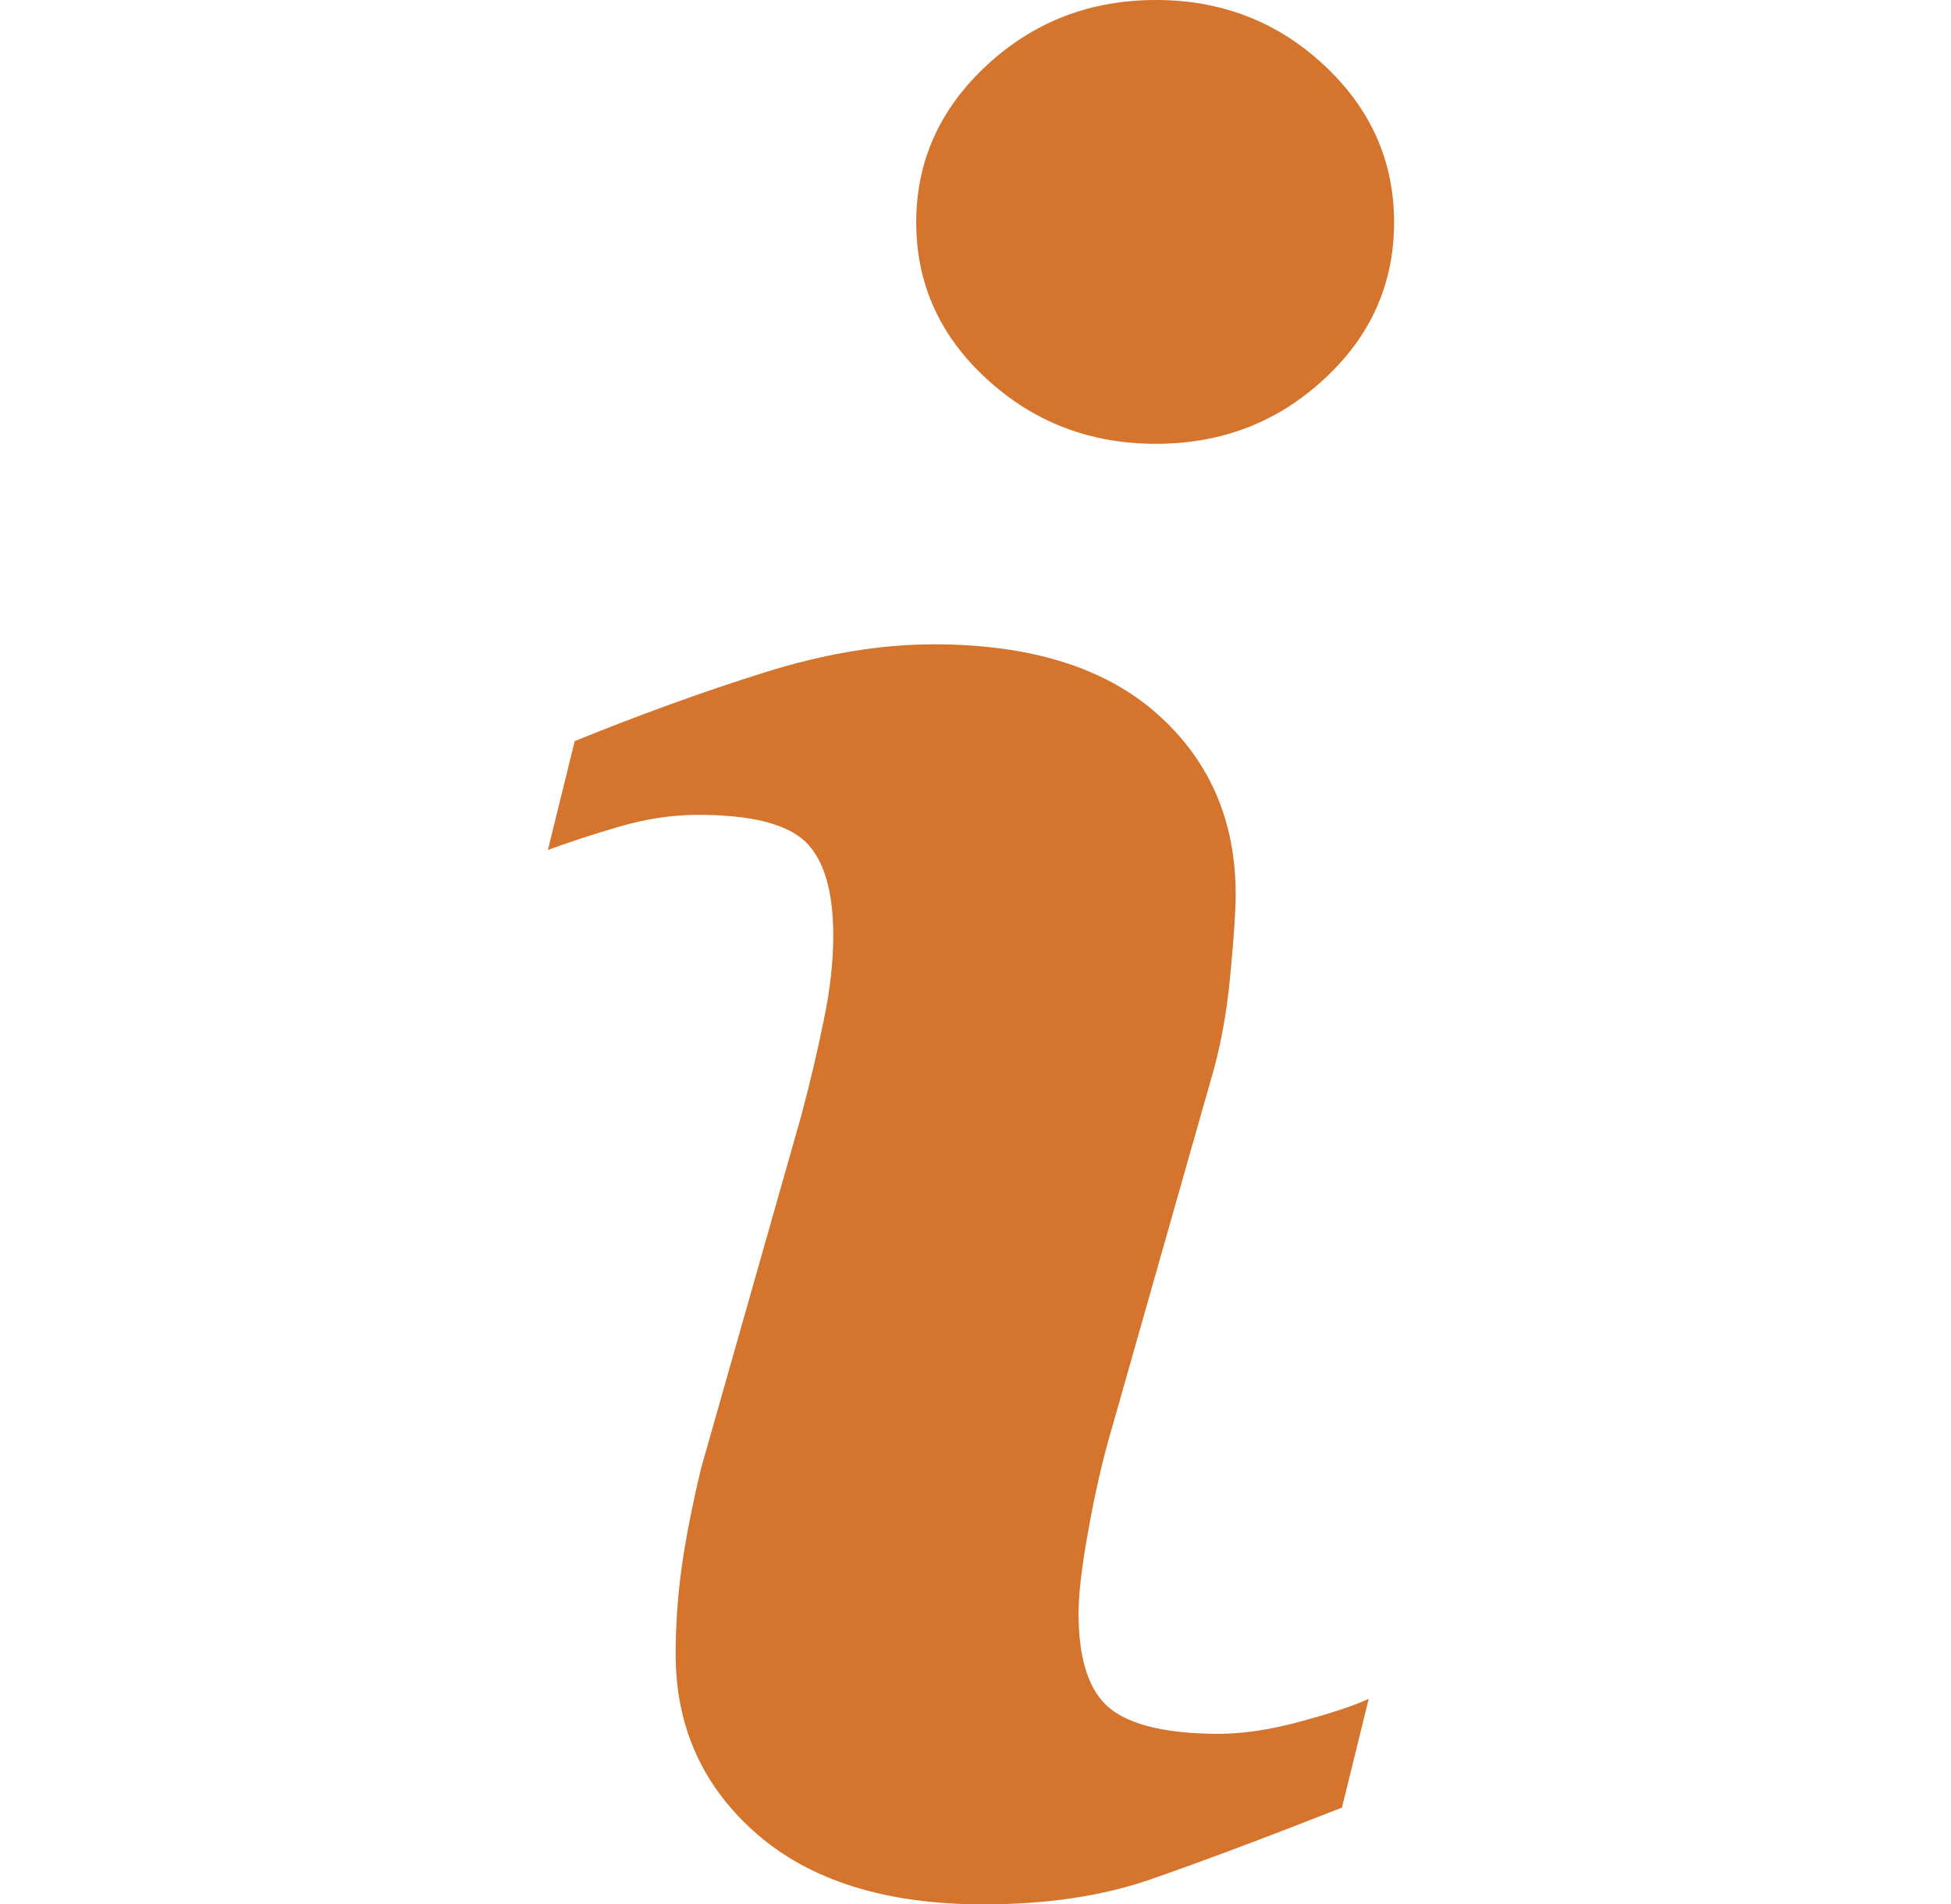 <svg width="42" height="41" viewBox="0 0 42 41" fill="none" xmlns="http://www.w3.org/2000/svg">
<path d="M29.465 36.575L28.889 38.917C27.161 39.596 25.781 40.112 24.753 40.467C23.724 40.823 22.528 41 21.166 41C19.074 41 17.446 40.49 16.286 39.478C15.125 38.462 14.545 37.174 14.545 35.611C14.545 35.006 14.587 34.384 14.674 33.75C14.763 33.116 14.903 32.401 15.095 31.602L17.255 24C17.447 23.272 17.61 22.583 17.741 21.93C17.874 21.282 17.938 20.686 17.938 20.149C17.938 19.178 17.736 18.499 17.333 18.117C16.931 17.736 16.163 17.543 15.023 17.543C14.465 17.543 13.891 17.632 13.306 17.804C12.719 17.977 12.216 18.144 11.795 18.299L12.372 15.955C13.787 15.382 15.139 14.892 16.433 14.485C17.727 14.076 18.949 13.872 20.105 13.872C22.183 13.872 23.786 14.371 24.912 15.37C26.038 16.37 26.601 17.665 26.601 19.262C26.601 19.592 26.564 20.174 26.484 21.006C26.407 21.84 26.262 22.604 26.052 23.299L23.901 30.87C23.725 31.478 23.566 32.174 23.428 32.956C23.286 33.733 23.218 34.327 23.218 34.725C23.218 35.731 23.444 36.417 23.895 36.782C24.351 37.147 25.135 37.328 26.248 37.328C26.771 37.328 27.366 37.236 28.027 37.055C28.686 36.874 29.167 36.715 29.465 36.575ZM30.011 4.788C30.011 6.107 29.511 7.234 28.506 8.16C27.504 9.09 26.297 9.555 24.884 9.555C23.467 9.555 22.256 9.09 21.243 8.16C20.231 7.233 19.724 6.107 19.724 4.788C19.724 3.471 20.231 2.343 21.243 1.405C22.255 0.468 23.467 0 24.884 0C26.296 0 27.504 0.469 28.506 1.405C29.512 2.343 30.011 3.472 30.011 4.788Z" fill="#D5742D"/>
</svg>
